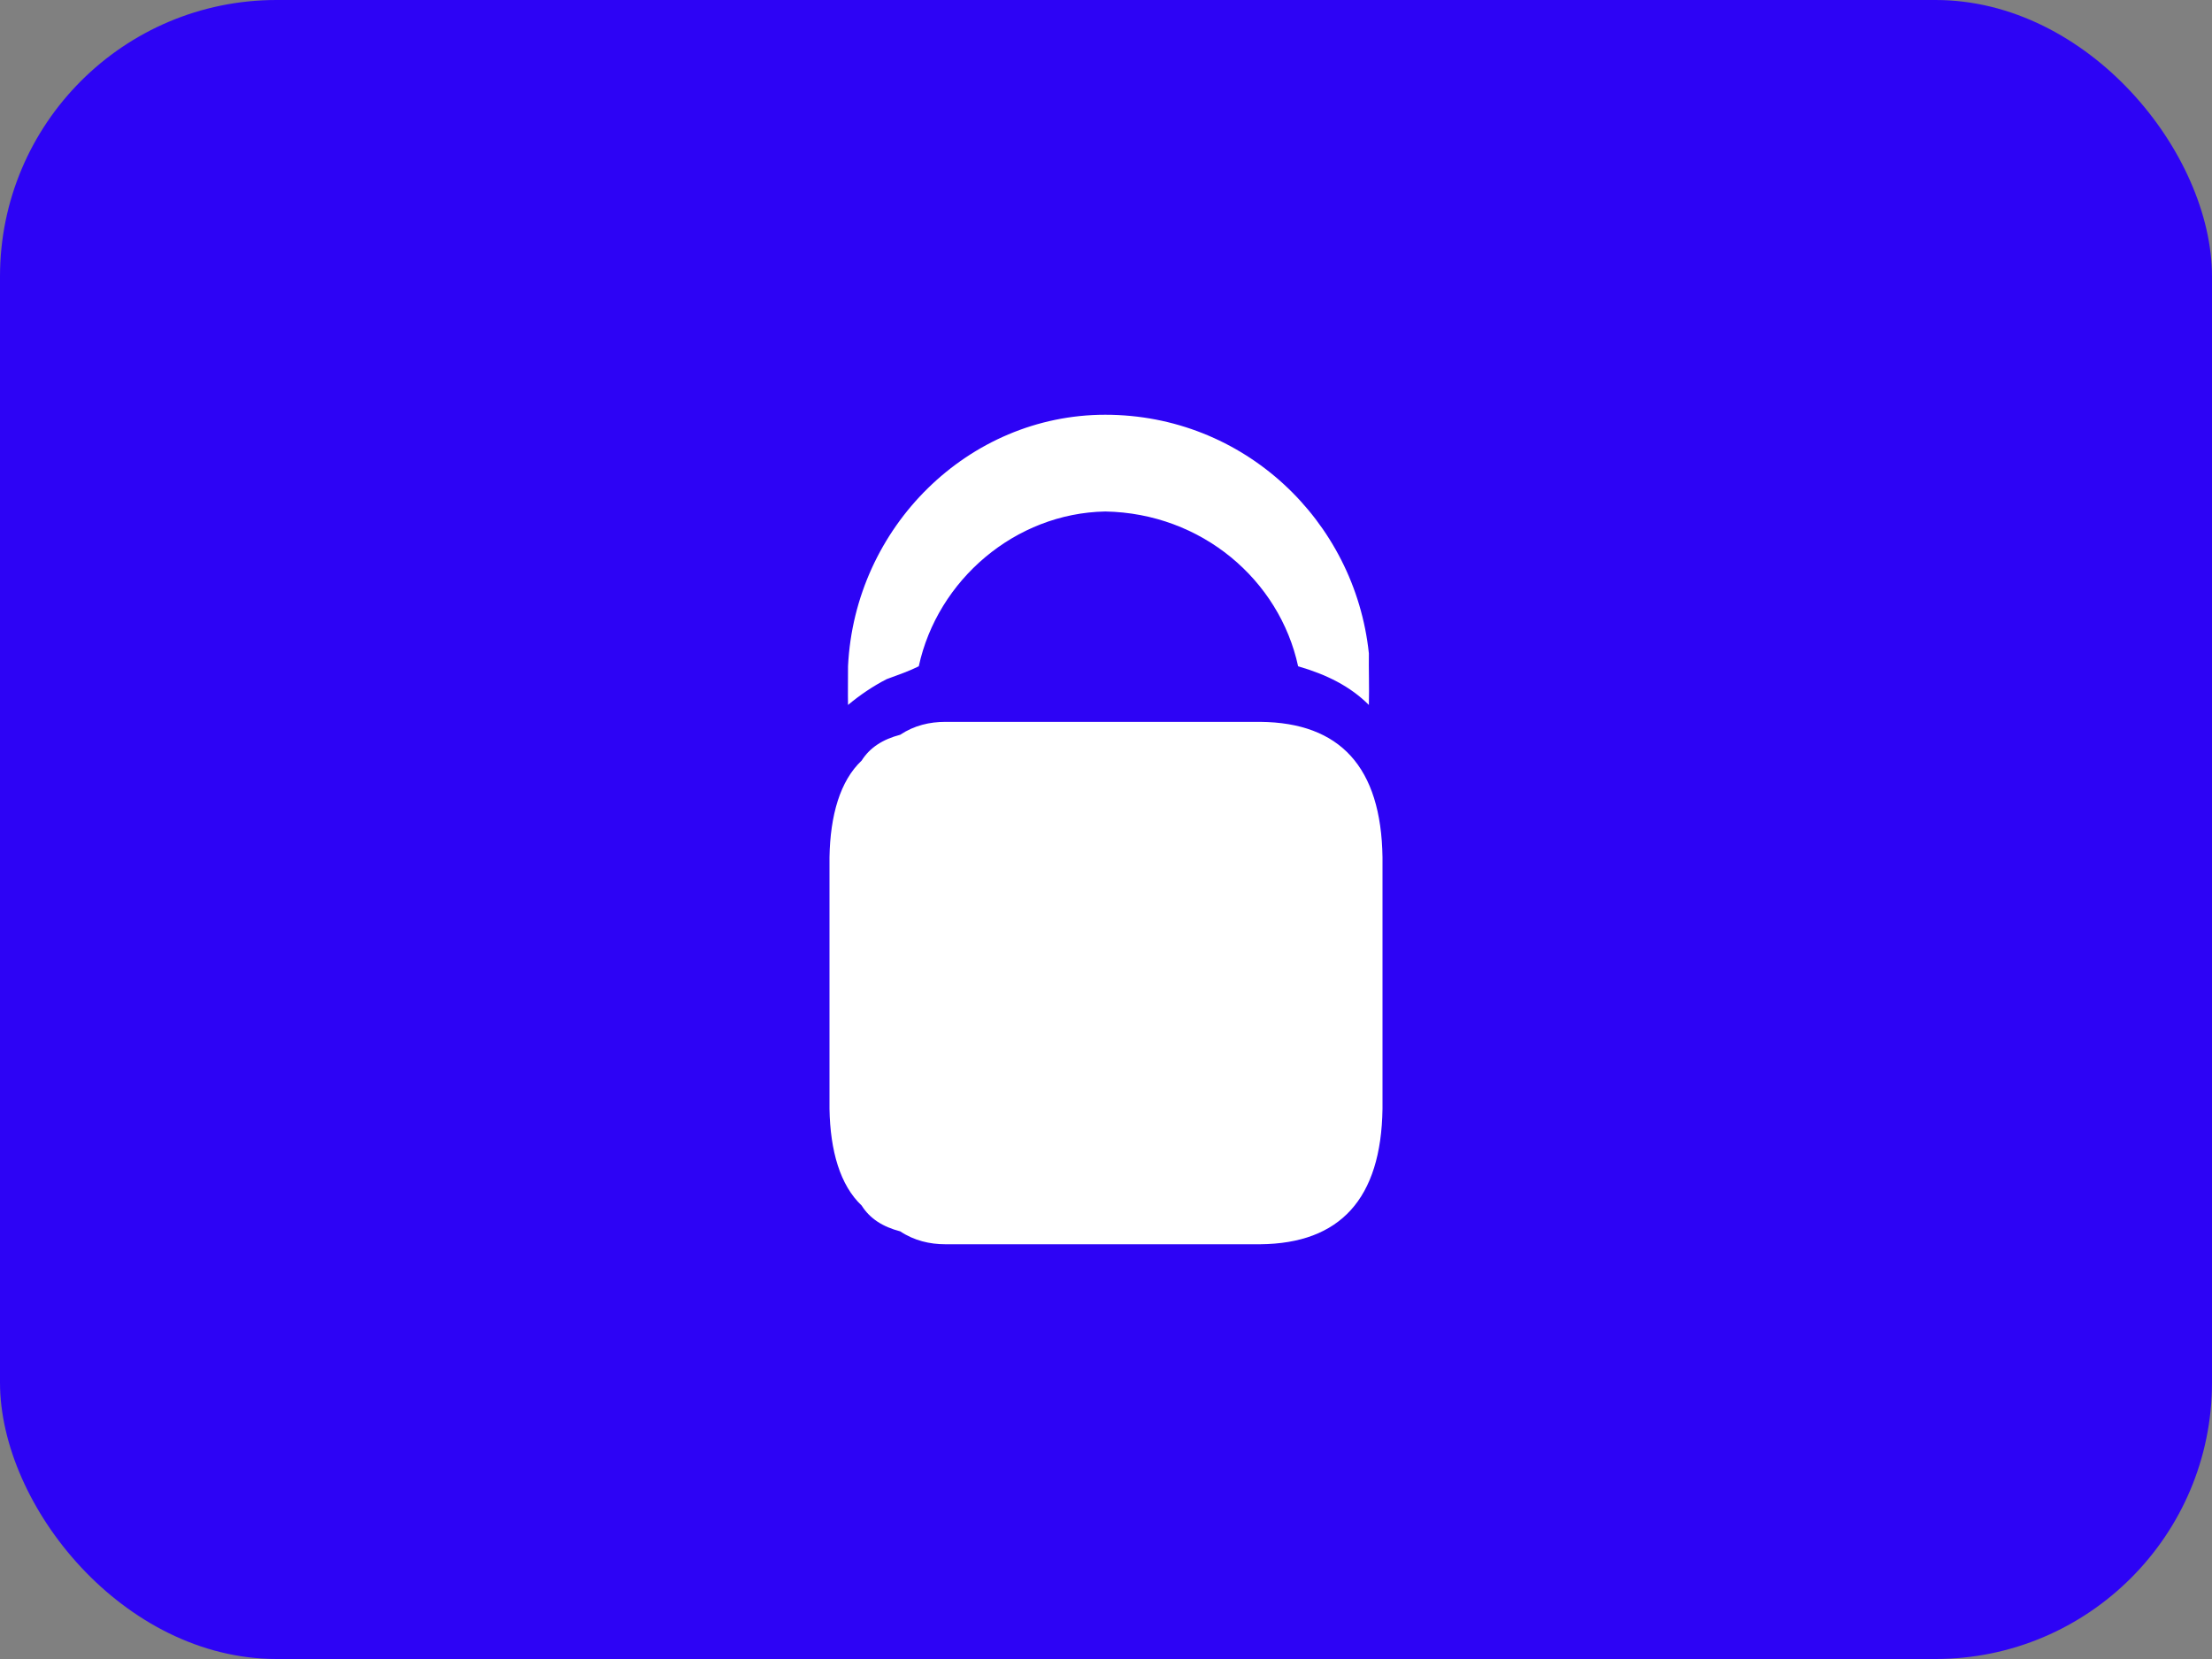 <svg width="56" height="42" viewBox="0 0 56 42" fill="none" xmlns="http://www.w3.org/2000/svg">
<rect x="0" y="0" width="56" height="42" fill="#808080" stroke="none"/>
<rect width="56" height="42" rx="7" fill="#2D03F5"/>
<path d="M22.446 17.194C22.762 17.078 23.015 16.99 23.26 16.868C23.734 14.682 25.702 12.992 27.981 12.949C30.423 12.992 32.392 14.684 32.864 16.868C33.581 17.076 34.181 17.372 34.655 17.847C34.667 17.382 34.649 16.966 34.655 16.541C34.3 13.171 31.485 10.5 27.981 10.5C24.517 10.5 21.64 13.339 21.469 16.868C21.47 17.194 21.463 17.514 21.469 17.847C21.771 17.594 22.11 17.366 22.446 17.194Z" fill="white"/>
<path d="M31.907 18.275H23.93C23.542 18.275 23.146 18.364 22.791 18.601C22.344 18.719 22.021 18.927 21.814 19.255C21.27 19.768 21.018 20.636 21 21.704V28.071C21.018 29.14 21.27 30.007 21.814 30.52C22.021 30.849 22.344 31.057 22.791 31.174C23.146 31.41 23.542 31.5 23.93 31.5H31.907C33.923 31.482 34.967 30.354 35 28.071V21.704C34.967 19.416 33.923 18.293 31.907 18.275Z" fill="white"/>
</svg>
